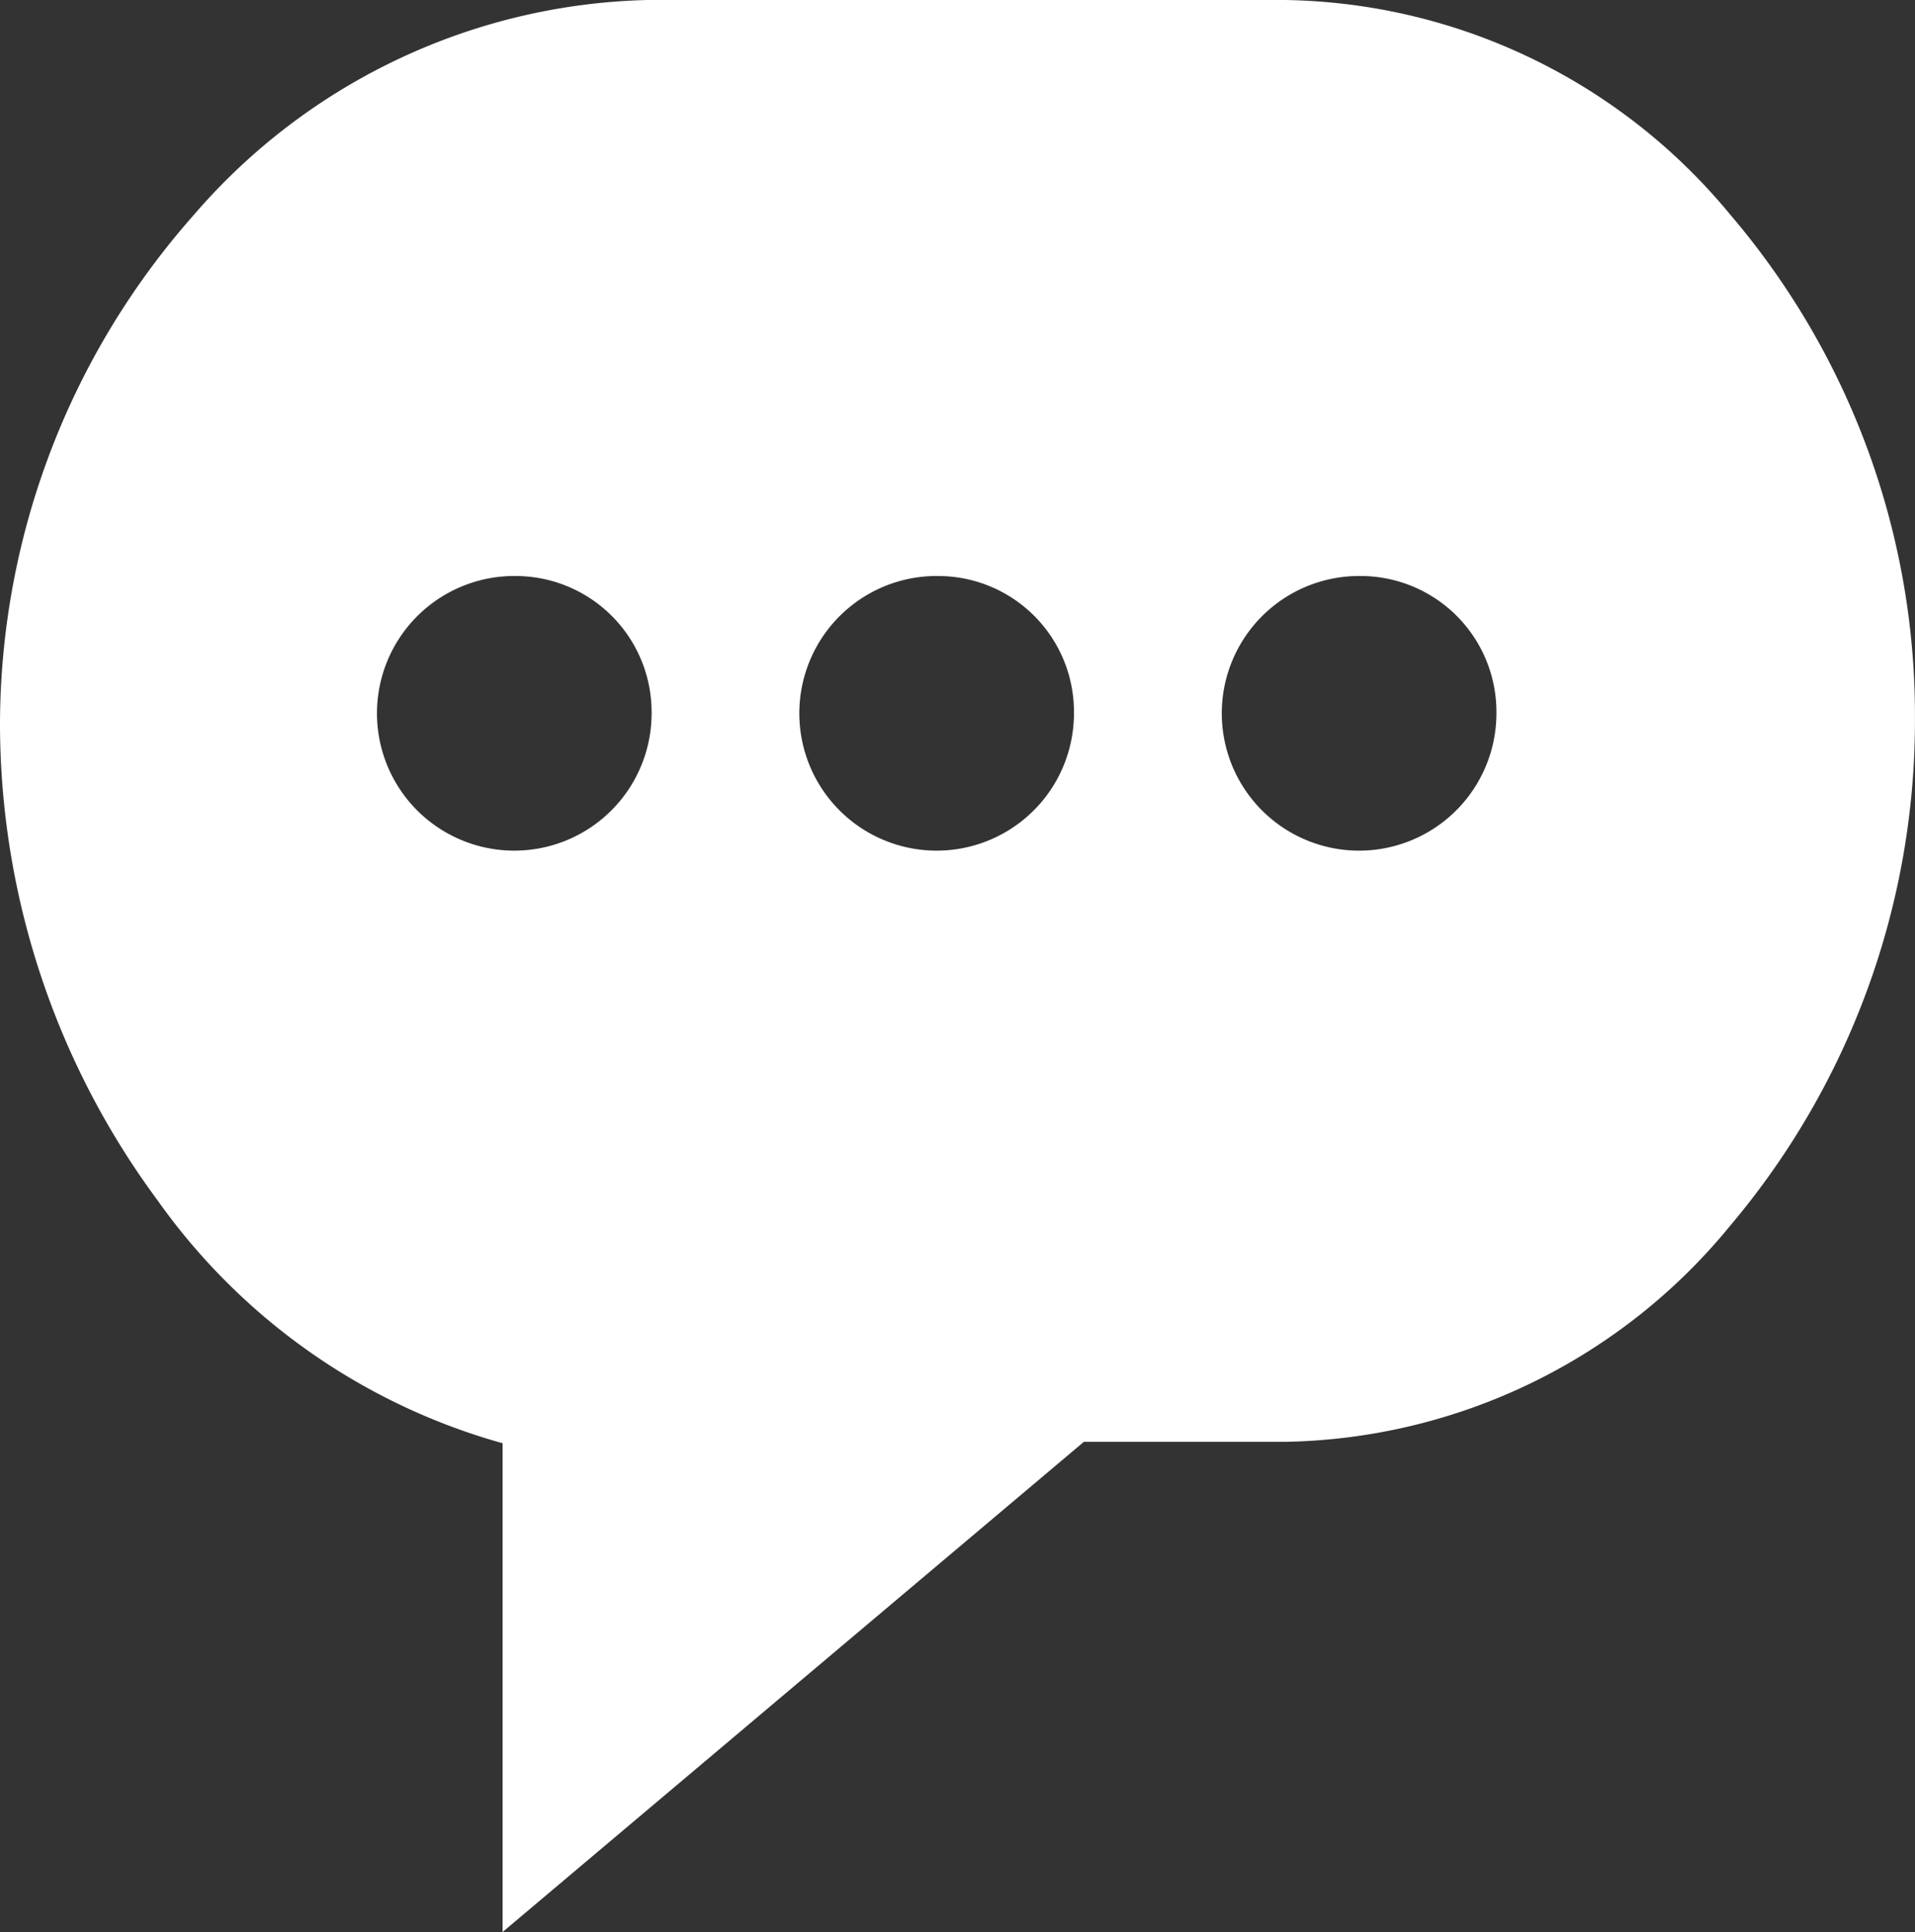 <svg xmlns="http://www.w3.org/2000/svg" id="prefix__Chat_Icon" width="38.059" height="38.394" data-name="Chat Icon" viewBox="0 0 38.059 38.394">
    <rect x="0" y="0" width="38.059" height="38.394" fill="#333333" stroke="none"/>
    <path id="prefix__Exclusion_1" d="M9.989 38.394v-9.713a12.525 12.525 0 0 1-6.853-4.821A15.933 15.933 0 0 1 0 14.368 15.3 15.3 0 0 1 3.835 4.291 12.277 12.277 0 0 1 12.859 0h12.676a11.685 11.685 0 0 1 8.855 4.269 15.326 15.326 0 0 1 3.668 10.056 15.541 15.541 0 0 1-3.668 10.028 11.677 11.677 0 0 1-8.855 4.3h-3.994l-11.55 9.739zm17.075-26.947a2.729 2.729 0 1 0 2.676 2.727 2.7 2.7 0 0 0-2.676-2.727zm-8.394 0a2.729 2.729 0 1 0 2.674 2.727 2.7 2.7 0 0 0-2.674-2.727zm-8.394 0a2.729 2.729 0 1 0 2.674 2.729 2.705 2.705 0 0 0-2.675-2.729z" data-name="Exclusion 1" style="fill:#fff"/>
</svg>

